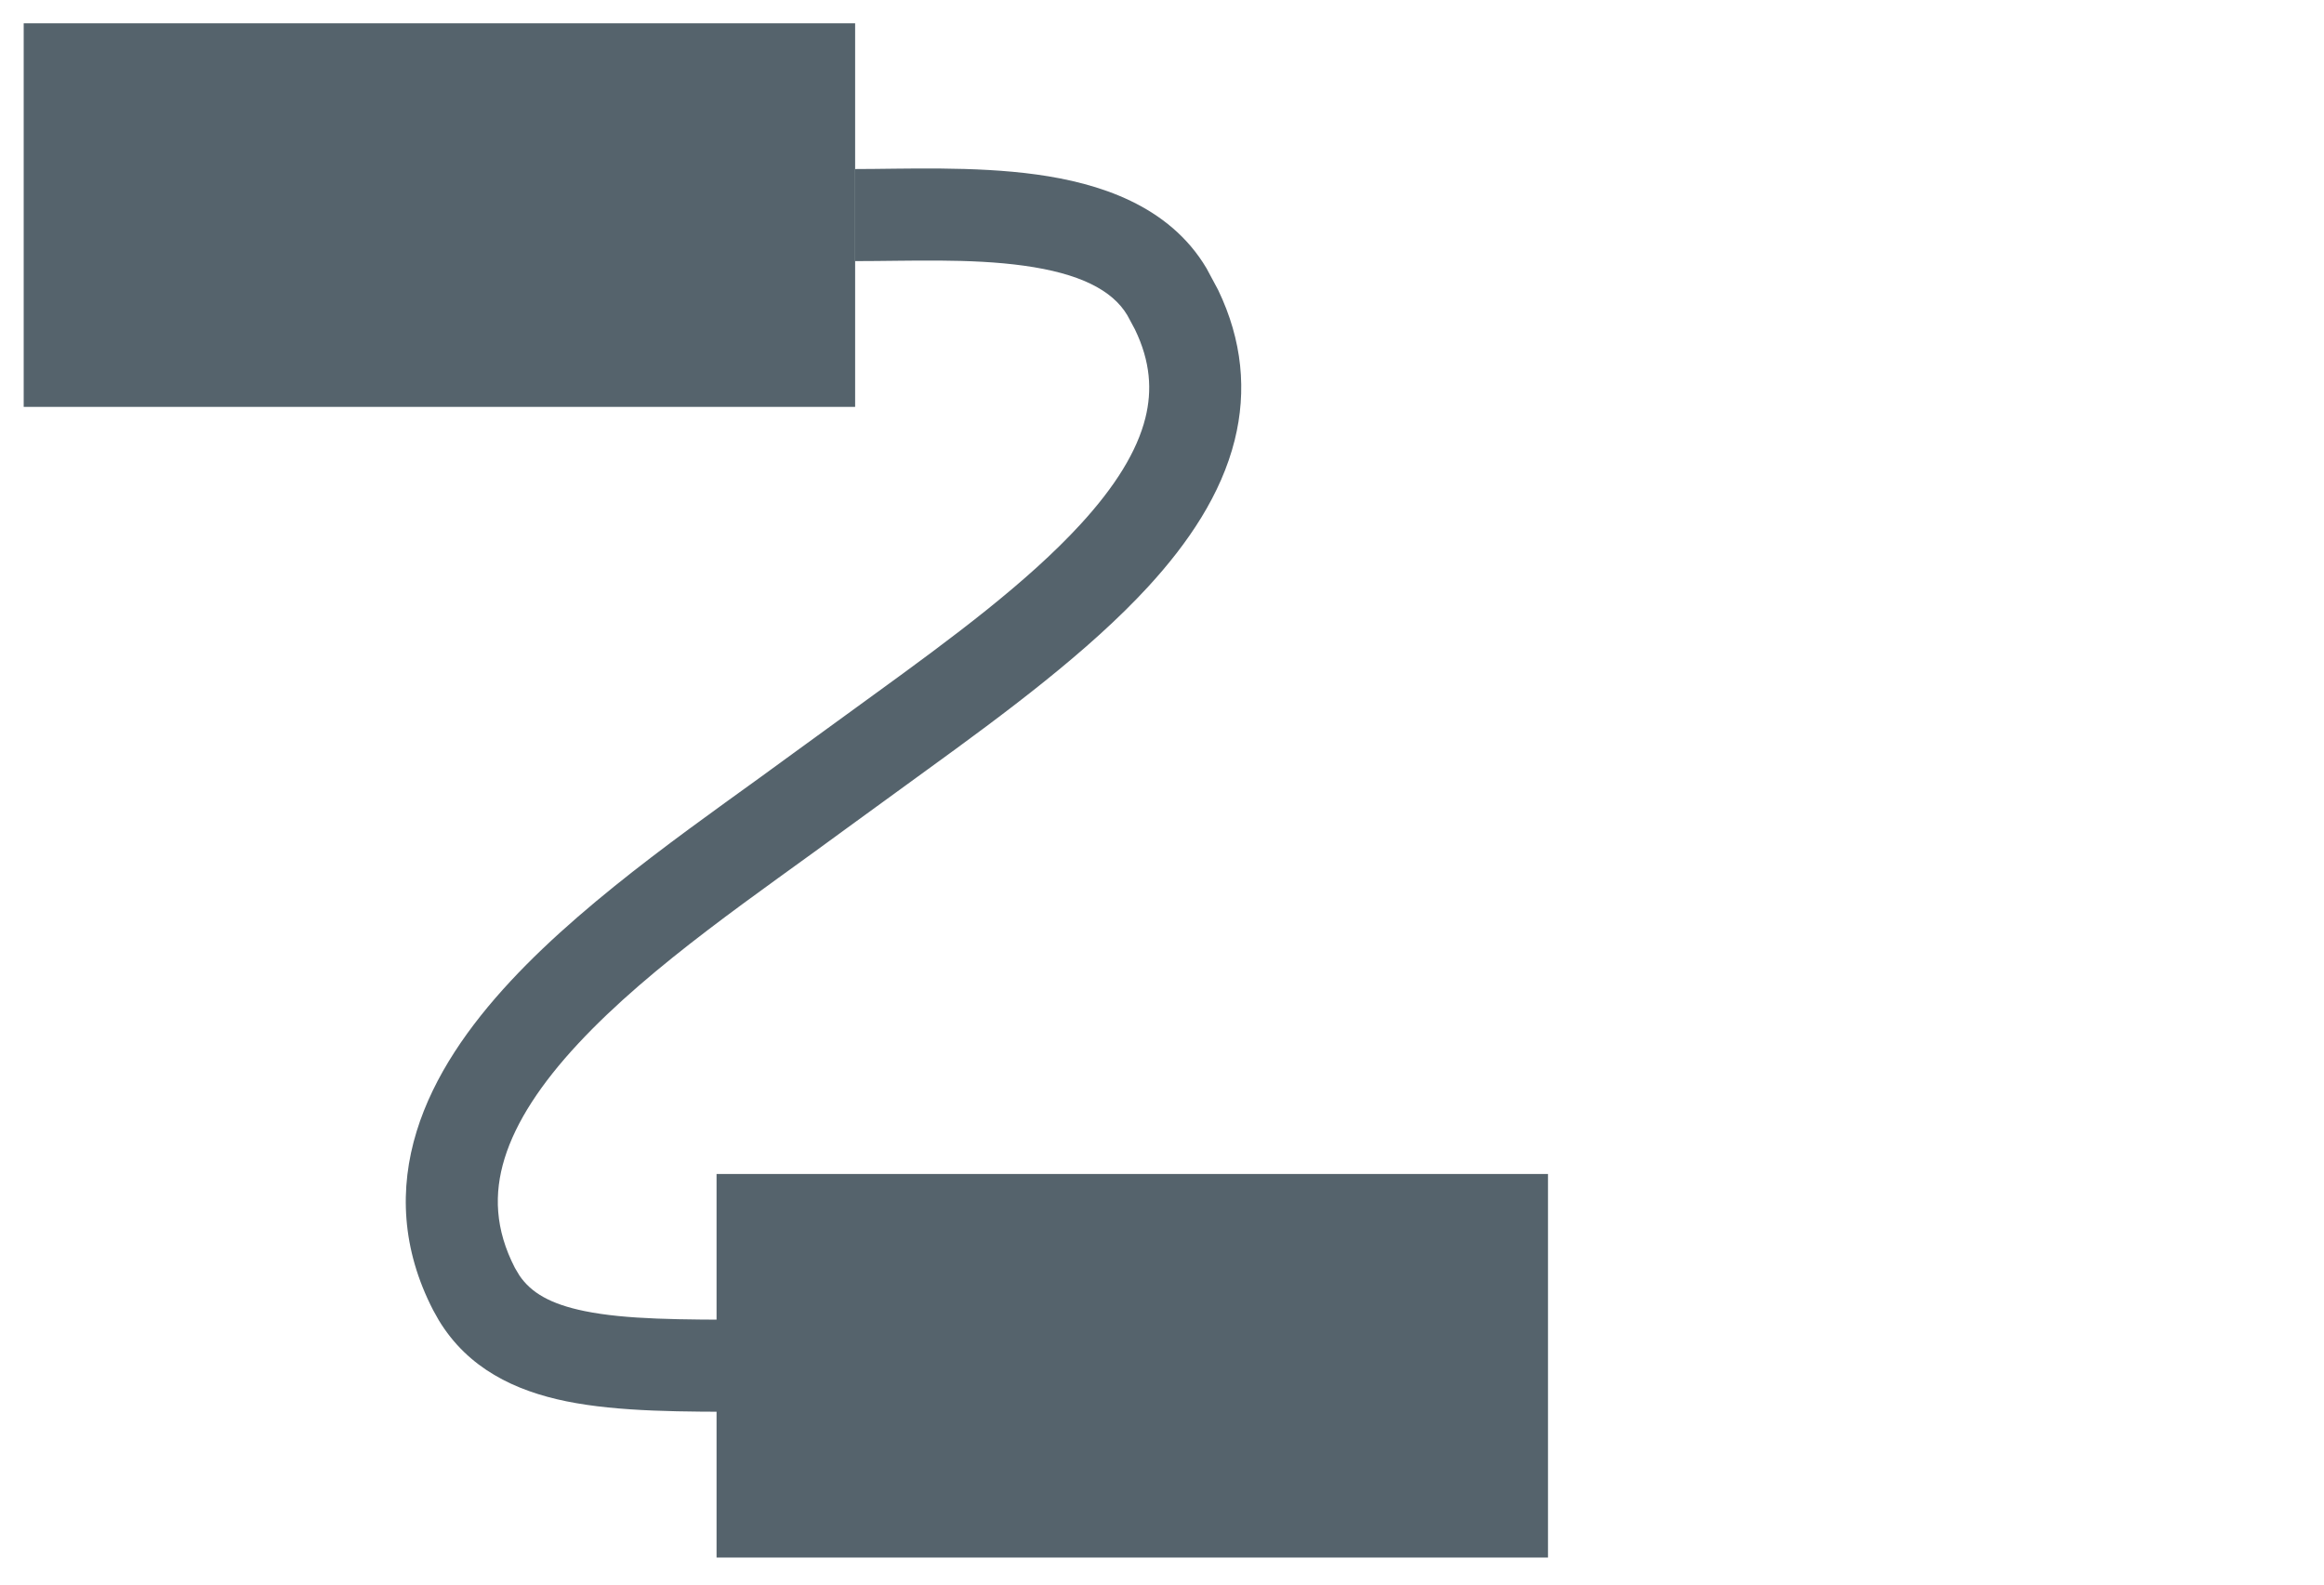 <svg xmlns="http://www.w3.org/2000/svg" fill="none" viewBox="120.832 135.168 1107.968 755.712" style="max-height: 500px" width="1107.968" height="755.712">
<path fill="#55636C" d="M462.452 694.857H858.839V877.714H462.452V694.857Z"/>
<path fill="#55636C" d="M132.129 146.286H528.516V329.143H132.129V146.286Z"/>
<path fill="#55636C" d="M528.506 215.759C551.744 215.752 585.199 214.244 615.006 218.366C644.408 222.433 678.115 232.874 696.042 263.08L701.577 273.401C713.164 297.513 715.305 321.587 709.47 345.009C703.024 370.873 687.315 394.078 668.256 414.83C640.081 445.506 600.584 474.829 562.363 502.509L525.042 529.651C482.635 560.95 431.718 594.808 396.363 632.83C378.906 651.607 366.817 669.851 361.399 687.437C356.226 704.235 356.826 721.241 366.327 739.651L368.506 743.294C374.057 751.438 383.168 756.875 399.577 760.223C419.337 764.253 445.131 764.328 478.97 764.33V808.223C446.75 808.221 415.895 808.334 390.827 803.223C366.383 798.237 343.928 787.58 330.006 764.544L327.327 759.759C312.308 730.648 311.081 701.738 319.47 674.509C327.618 648.065 344.504 624.143 364.22 602.937C403.23 560.984 459.456 523.493 498.97 494.33L537.184 466.544C574.972 439.157 610.581 412.757 635.935 385.151C652.556 367.053 662.95 350.248 666.899 334.401C670.156 321.323 669.366 307.586 661.899 292.187L658.292 285.473C651.071 273.31 635.211 265.458 608.97 261.83C583.132 258.259 554.813 259.644 528.506 259.651V215.759Z"/>
</svg>